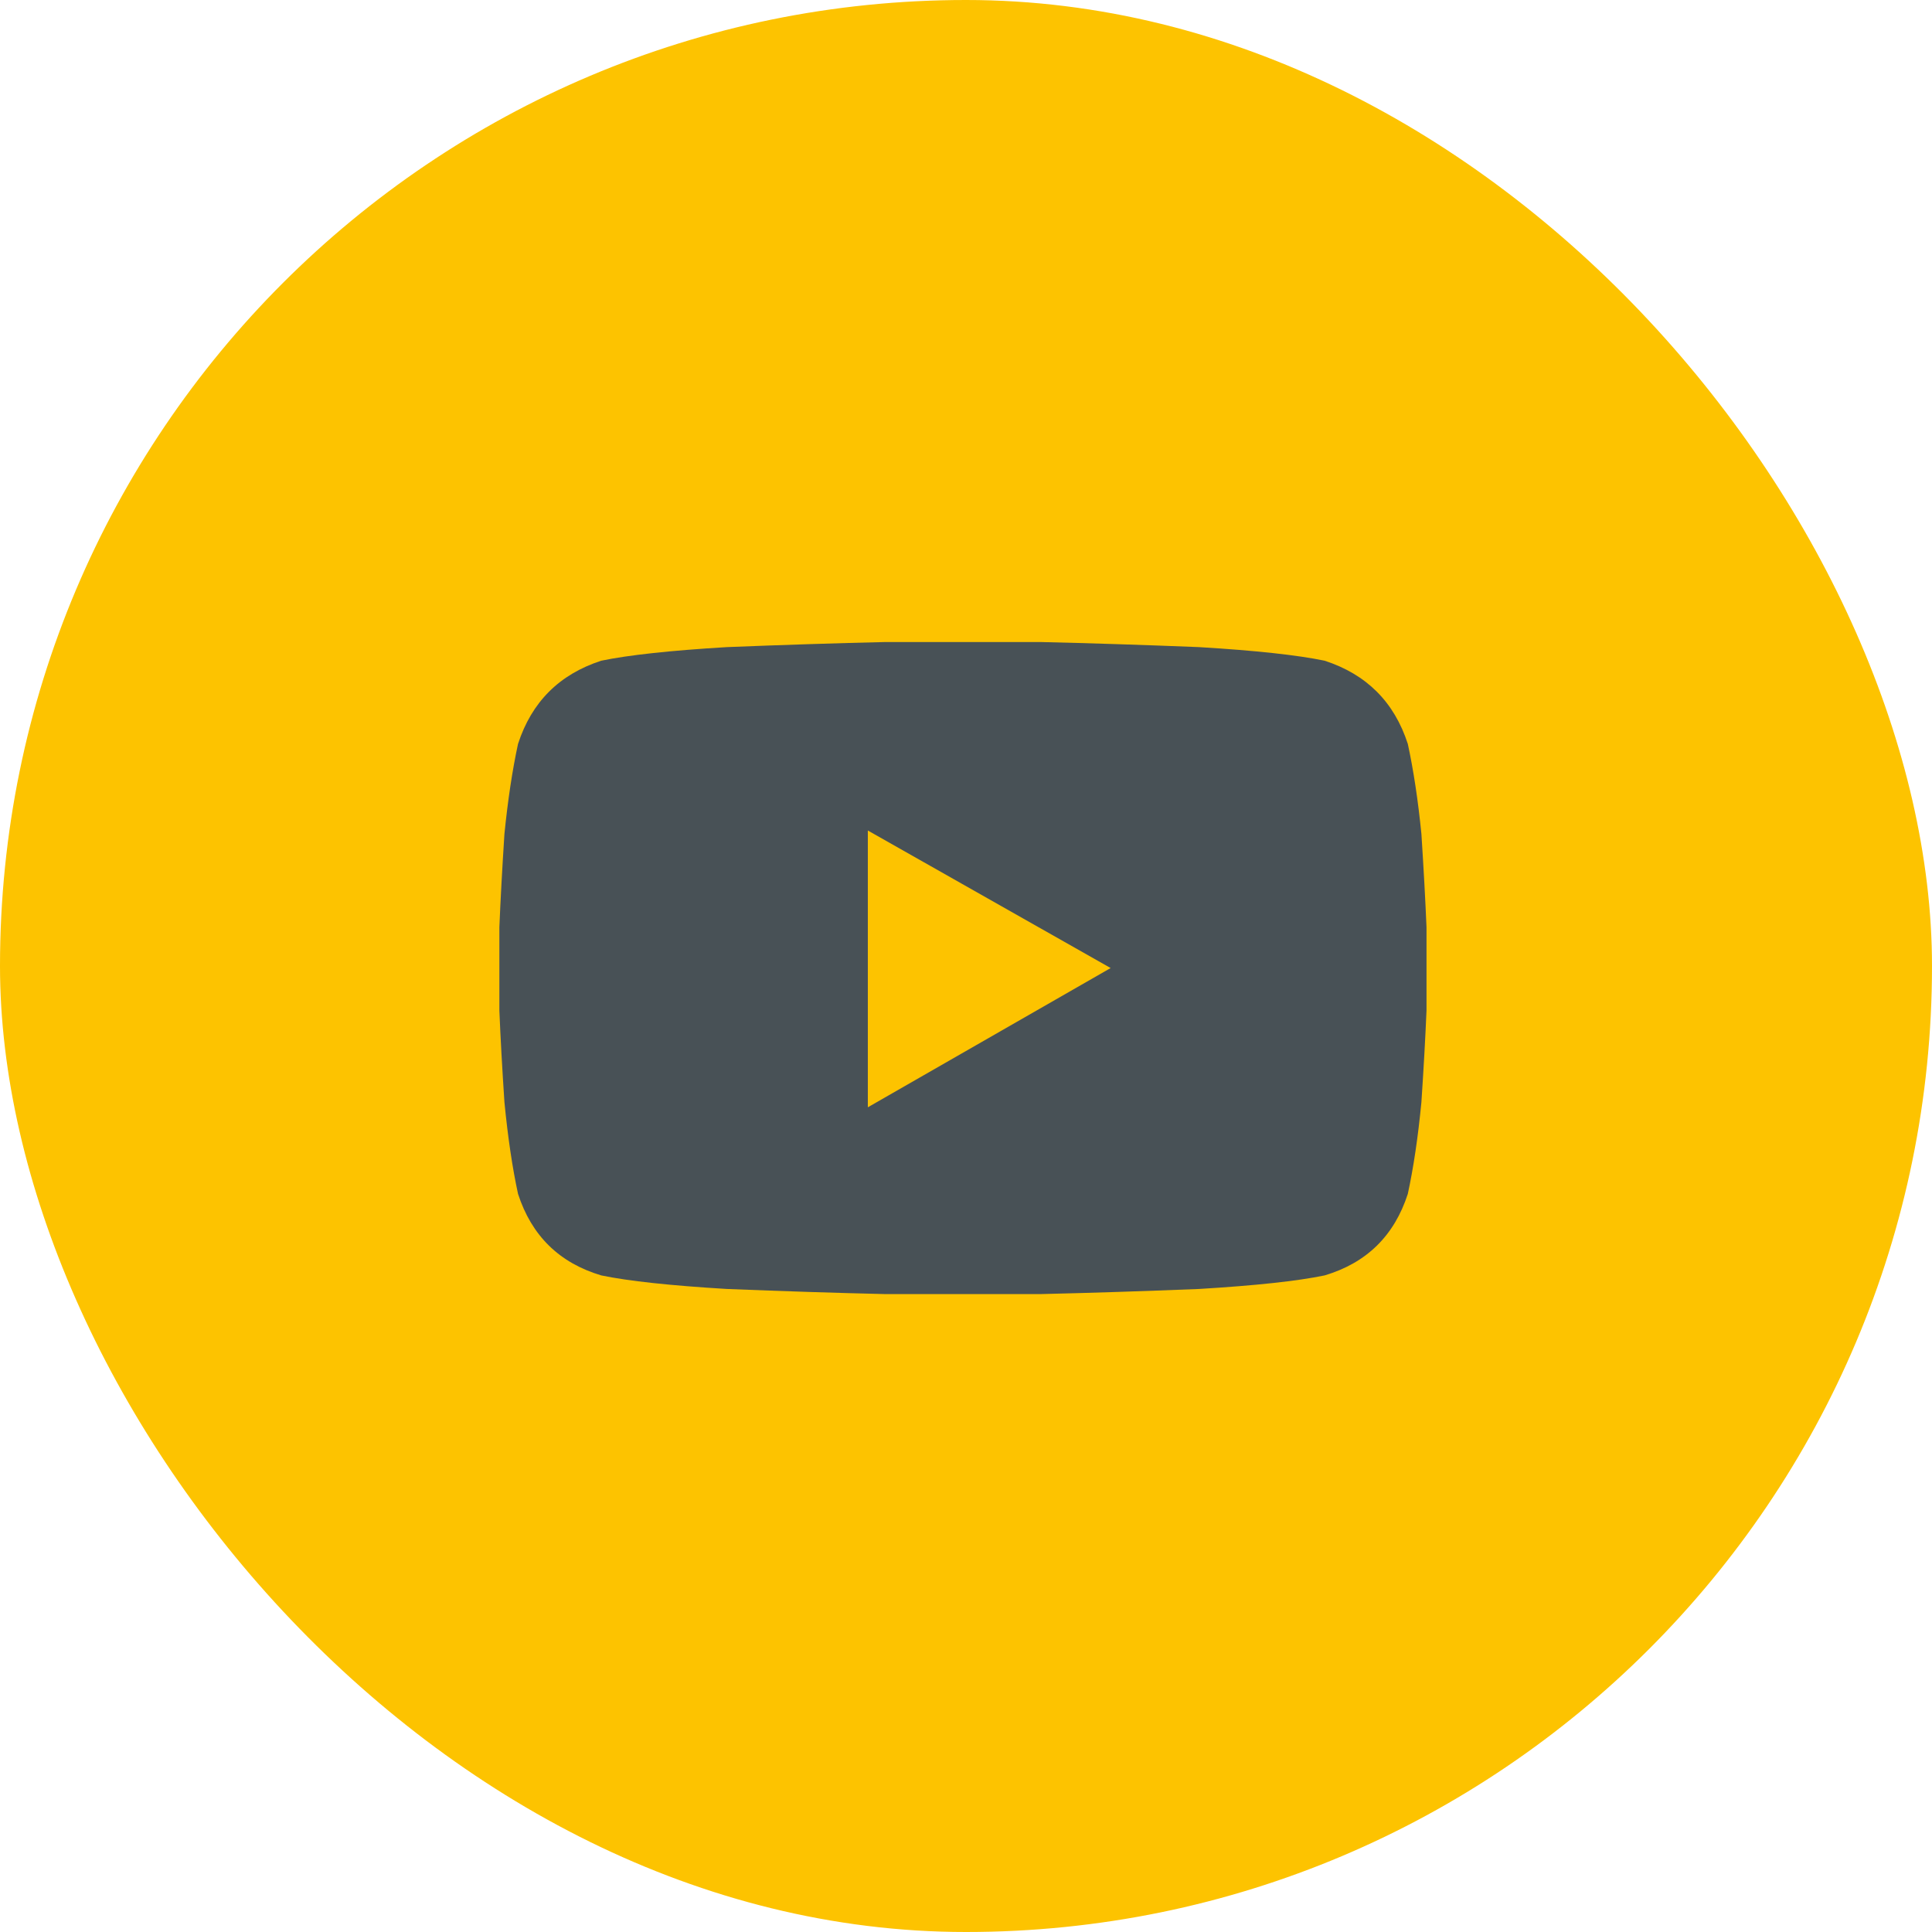 <svg width="53" height="53" viewBox="0 0 53 53" fill="none" xmlns="http://www.w3.org/2000/svg">
<rect width="53" height="53" rx="26.5" fill="#FDC300"/>
<path d="M38.62 20.407C38.775 21.122 38.9 21.945 38.993 22.876C39.055 23.839 39.102 24.693 39.133 25.438C39.133 26.152 39.133 26.525 39.133 26.556C39.133 26.618 39.133 27.006 39.133 27.721C39.102 28.466 39.055 29.305 38.993 30.236C38.9 31.199 38.775 32.037 38.62 32.752C38.248 33.901 37.487 34.646 36.338 34.988C35.592 35.143 34.443 35.267 32.891 35.36C31.338 35.422 29.894 35.469 28.558 35.5C27.223 35.5 26.509 35.5 26.416 35.5C26.323 35.5 25.608 35.5 24.273 35.5C22.938 35.469 21.494 35.422 19.941 35.36C18.388 35.267 17.239 35.143 16.494 34.988C15.345 34.646 14.584 33.901 14.211 32.752C14.056 32.037 13.932 31.199 13.838 30.236C13.776 29.305 13.73 28.466 13.699 27.721C13.699 27.006 13.699 26.618 13.699 26.556C13.699 26.525 13.699 26.152 13.699 25.438C13.73 24.693 13.776 23.839 13.838 22.876C13.932 21.945 14.056 21.122 14.211 20.407C14.584 19.258 15.345 18.498 16.494 18.125C17.239 17.97 18.388 17.845 19.941 17.752C21.494 17.69 22.938 17.644 24.273 17.613C25.608 17.613 26.323 17.613 26.416 17.613C26.509 17.613 27.223 17.613 28.558 17.613C29.894 17.644 31.338 17.69 32.891 17.752C34.443 17.845 35.592 17.97 36.338 18.125C37.487 18.498 38.248 19.258 38.62 20.407ZM23.807 30.376L30.468 26.556L23.807 22.783V30.376Z" fill="#485156"/>
</svg>
